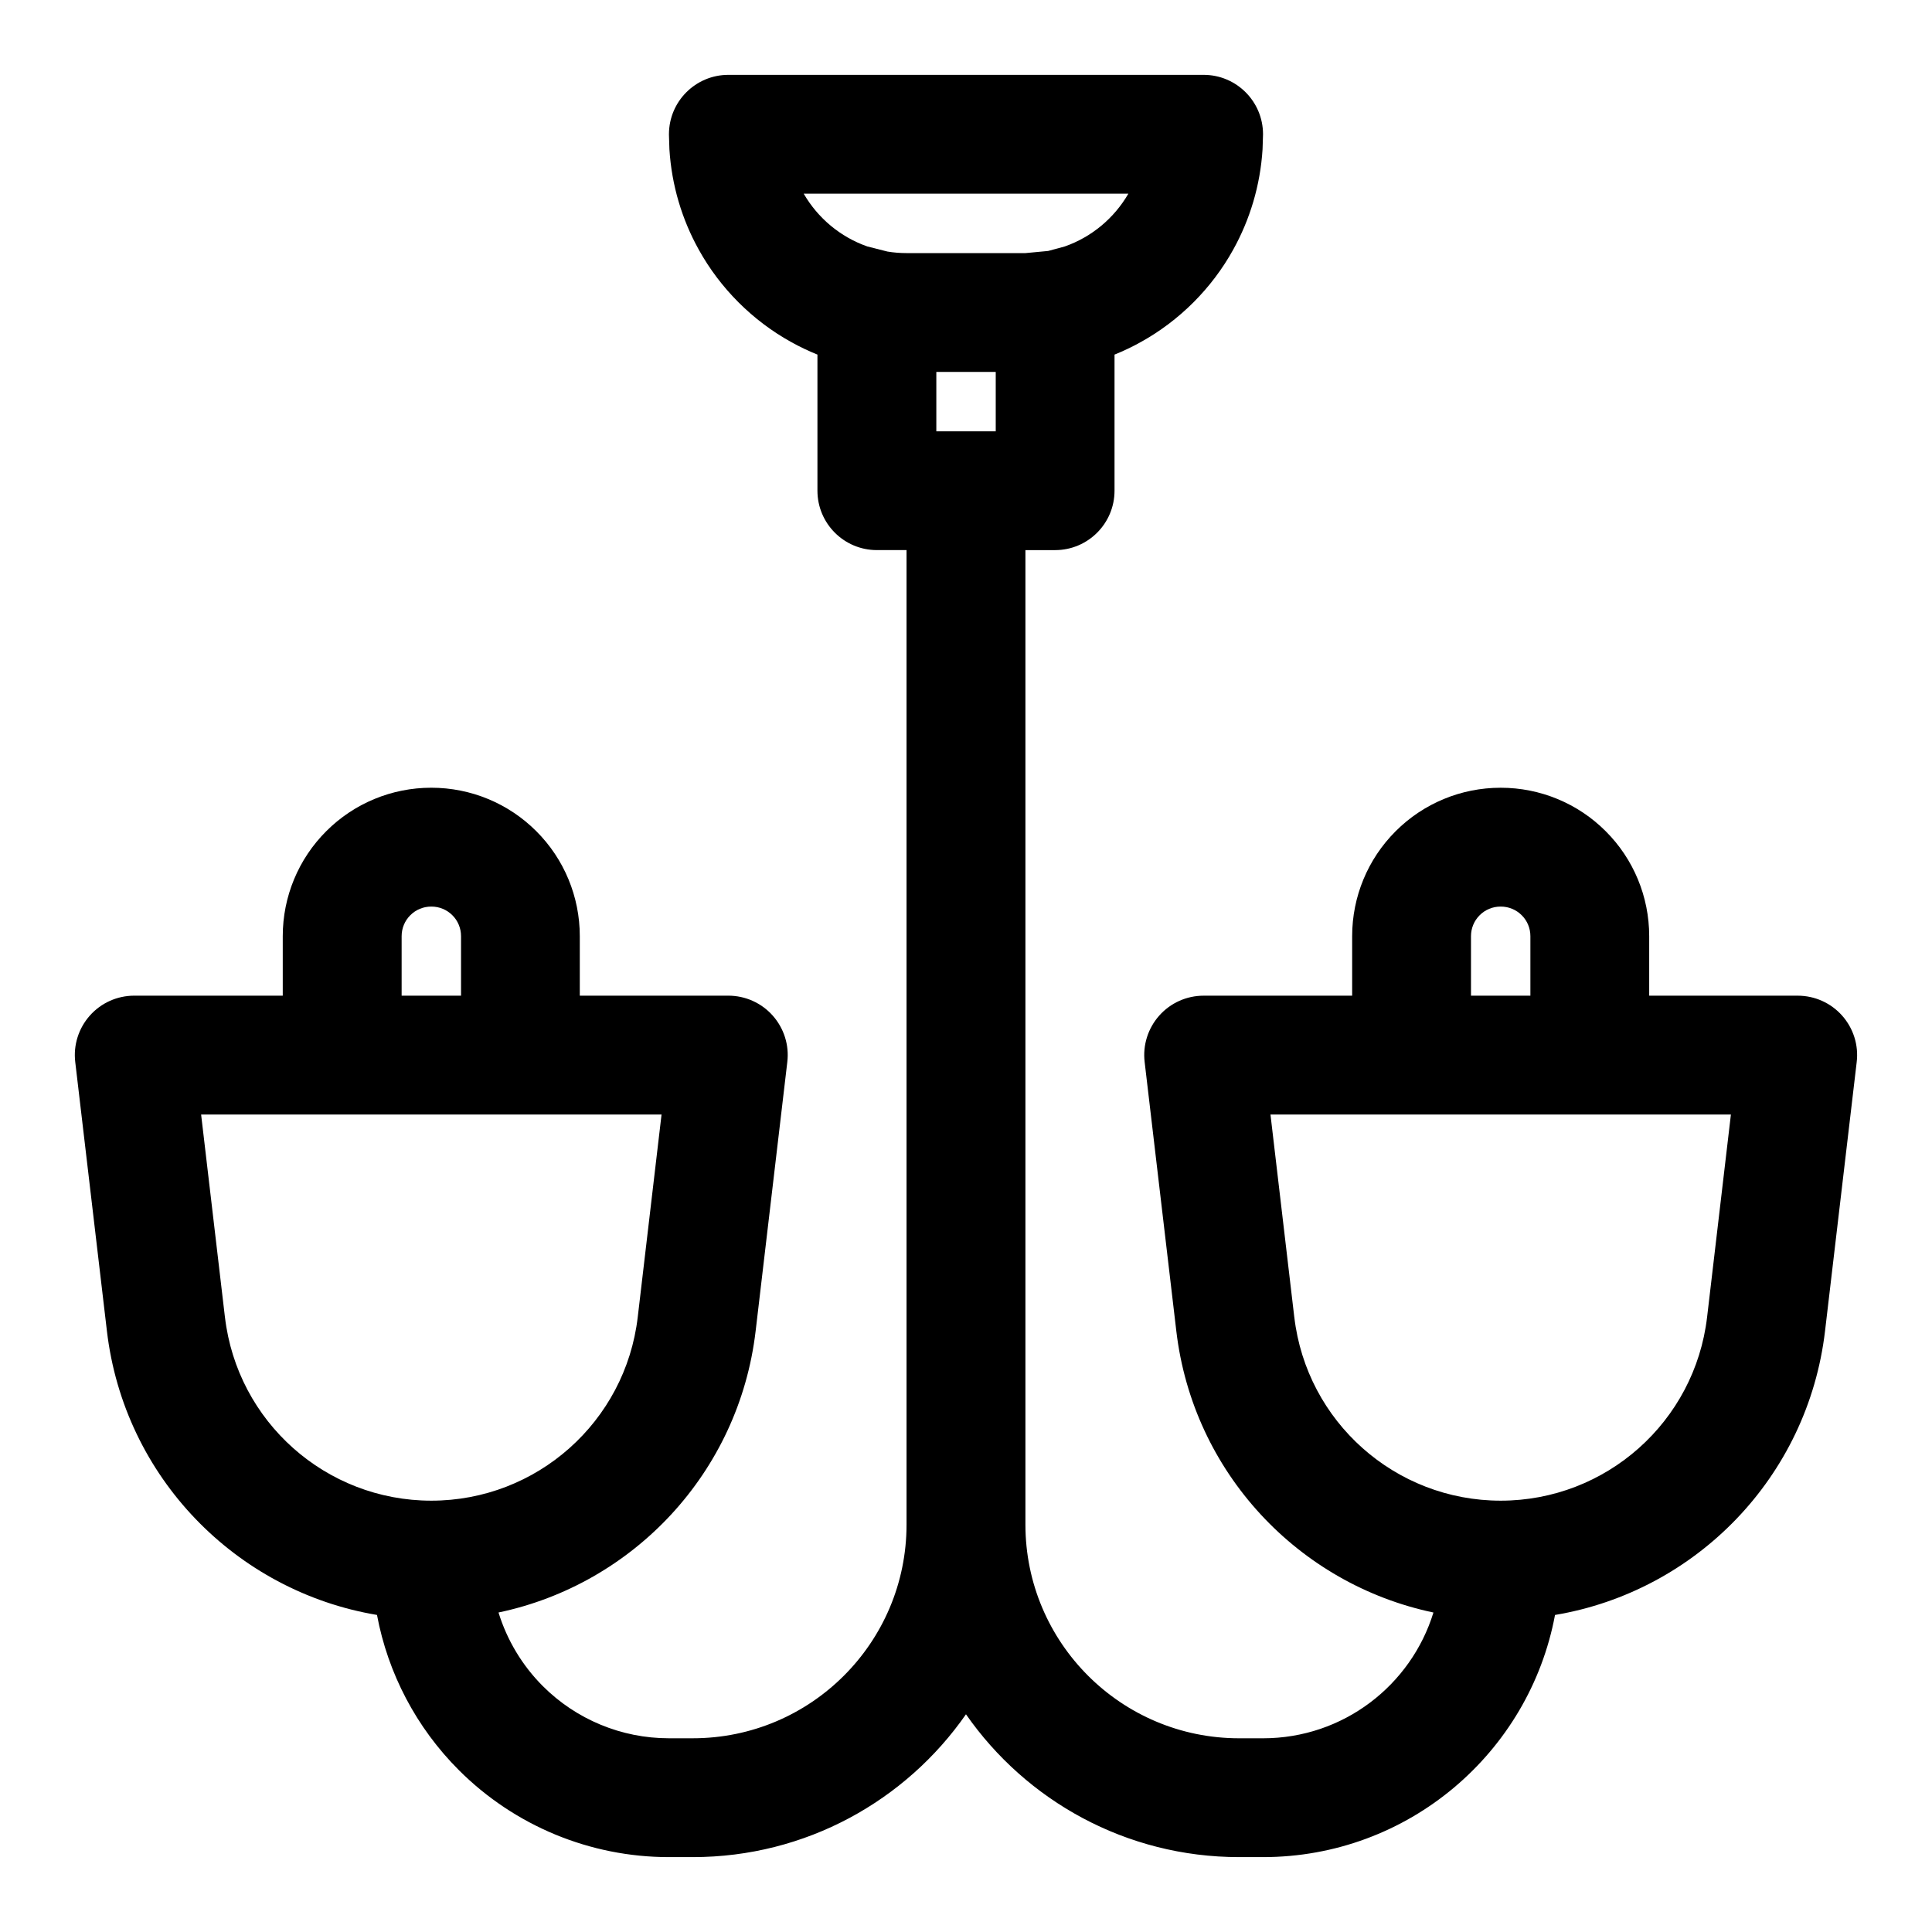 <?xml version="1.0" encoding="UTF-8"?>
<!-- Uploaded to: SVG Repo, www.svgrepo.com, Generator: SVG Repo Mixer Tools -->
<svg fill="#000000" width="800px" height="800px" version="1.1" viewBox="144 144 512 512" xmlns="http://www.w3.org/2000/svg">
 <path d="m321.28 179.61v-0.031c0-8.691 7.055-15.742 15.742-15.742h125.95c8.691 0 15.742 7.055 15.742 15.742v0.031l-0.125 3.938c-0.598 9.605-3.352 18.641-7.777 26.609-2.816 5.086-6.359 9.793-10.531 13.965s-8.879 7.715-13.965 10.531c-2.234 1.242-4.566 2.363-6.957 3.32v36.07c0 8.691-7.055 15.742-15.742 15.742h-7.871v258.23c0 31.285 25.363 56.648 56.648 56.648h6.328c21.254 0 39.219-14.027 45.152-33.332-35.723-7.496-63.73-37.062-68.141-74.609l-8.391-71.273c-0.535-4.473 0.883-8.941 3.871-12.312 2.977-3.352 7.258-5.273 11.762-5.273h39.359v-15.777c0-10.438 4.141-20.438 11.523-27.805 7.367-7.383 17.367-11.523 27.805-11.523h0.062c10.438 0 20.438 4.141 27.805 11.523 7.383 7.367 11.523 17.367 11.523 27.805v15.777h39.359c4.504 0 8.785 1.922 11.762 5.273 2.992 3.371 4.41 7.84 3.871 12.312 0 0-4.281 36.434-8.391 71.273-4.551 38.73-34.211 68.992-71.559 75.258-6.832 36.527-38.871 64.172-77.383 64.172h-6.328c-29.977 0-56.473-14.973-72.391-37.848-15.918 22.875-42.414 37.848-72.391 37.848h-6.359c-20.875 0-40.887-8.297-55.641-23.051-11.289-11.289-18.797-25.648-21.695-41.125-37.344-6.266-67.023-36.512-71.574-75.258l-8.391-71.273c-0.535-4.473 0.883-8.941 3.871-12.312 2.977-3.352 7.258-5.273 11.762-5.273h39.359v-15.777c0-10.438 4.141-20.438 11.523-27.805 7.367-7.383 17.367-11.523 27.805-11.523h0.062c10.438 0 20.438 4.141 27.805 11.523 7.383 7.367 11.523 17.367 11.523 27.805v15.777h39.359c4.504 0 8.785 1.922 11.762 5.273 2.992 3.371 4.41 7.84 3.871 12.312 0 0-4.281 36.434-8.391 71.273-4.41 37.551-32.418 67.117-68.141 74.609 2.25 7.289 6.25 14.012 11.746 19.508 8.848 8.848 20.859 13.824 33.379 13.824h6.359c31.285 0 56.648-25.363 56.648-56.648v-258.23h-7.871c-8.691 0-15.742-7.055-15.742-15.742v-36.07c-2.394-0.961-4.723-2.078-6.957-3.32-5.086-2.816-9.793-6.359-13.965-10.531s-7.715-8.879-10.531-13.965c-4.426-7.965-7.18-16.988-7.777-26.609l-0.125-3.938zm165.72 313.45-6.312-53.703h122.02l-6.312 53.703c-3.258 27.727-26.766 48.633-54.695 48.633-27.93 0-51.438-20.906-54.695-48.633zm-283.39 0-6.312-53.703h122.02l-6.312 53.703c-3.258 27.727-26.766 48.633-54.695 48.633-27.93 0-51.438-20.906-54.695-48.633zm345.96-85.191h-15.742v-15.777c0-2.078 0.82-4.078 2.297-5.543 1.465-1.48 3.465-2.297 5.543-2.297h0.062c2.078 0 4.078 0.82 5.543 2.297 1.48 1.465 2.297 3.465 2.297 5.543zm-283.39 0h-15.742v-15.777c0-2.078 0.82-4.078 2.297-5.543 1.465-1.48 3.465-2.297 5.543-2.297h0.062c2.078 0 4.078 0.82 5.543 2.297 1.48 1.465 2.297 3.465 2.297 5.543zm131.2-165.31h10.5v15.742h-15.742v-15.742zm45.641-47.23h-86.027c3.731 6.453 9.699 11.477 16.848 13.98l5.336 1.355c1.652 0.27 3.352 0.41 5.086 0.41h31.488l6.016-0.566 4.41-1.195c7.148-2.504 13.113-7.527 16.848-13.98zm35.707-15.617v-0.094zm-157.44-0.094v0.094z" fill-rule="evenodd"/>
</svg>